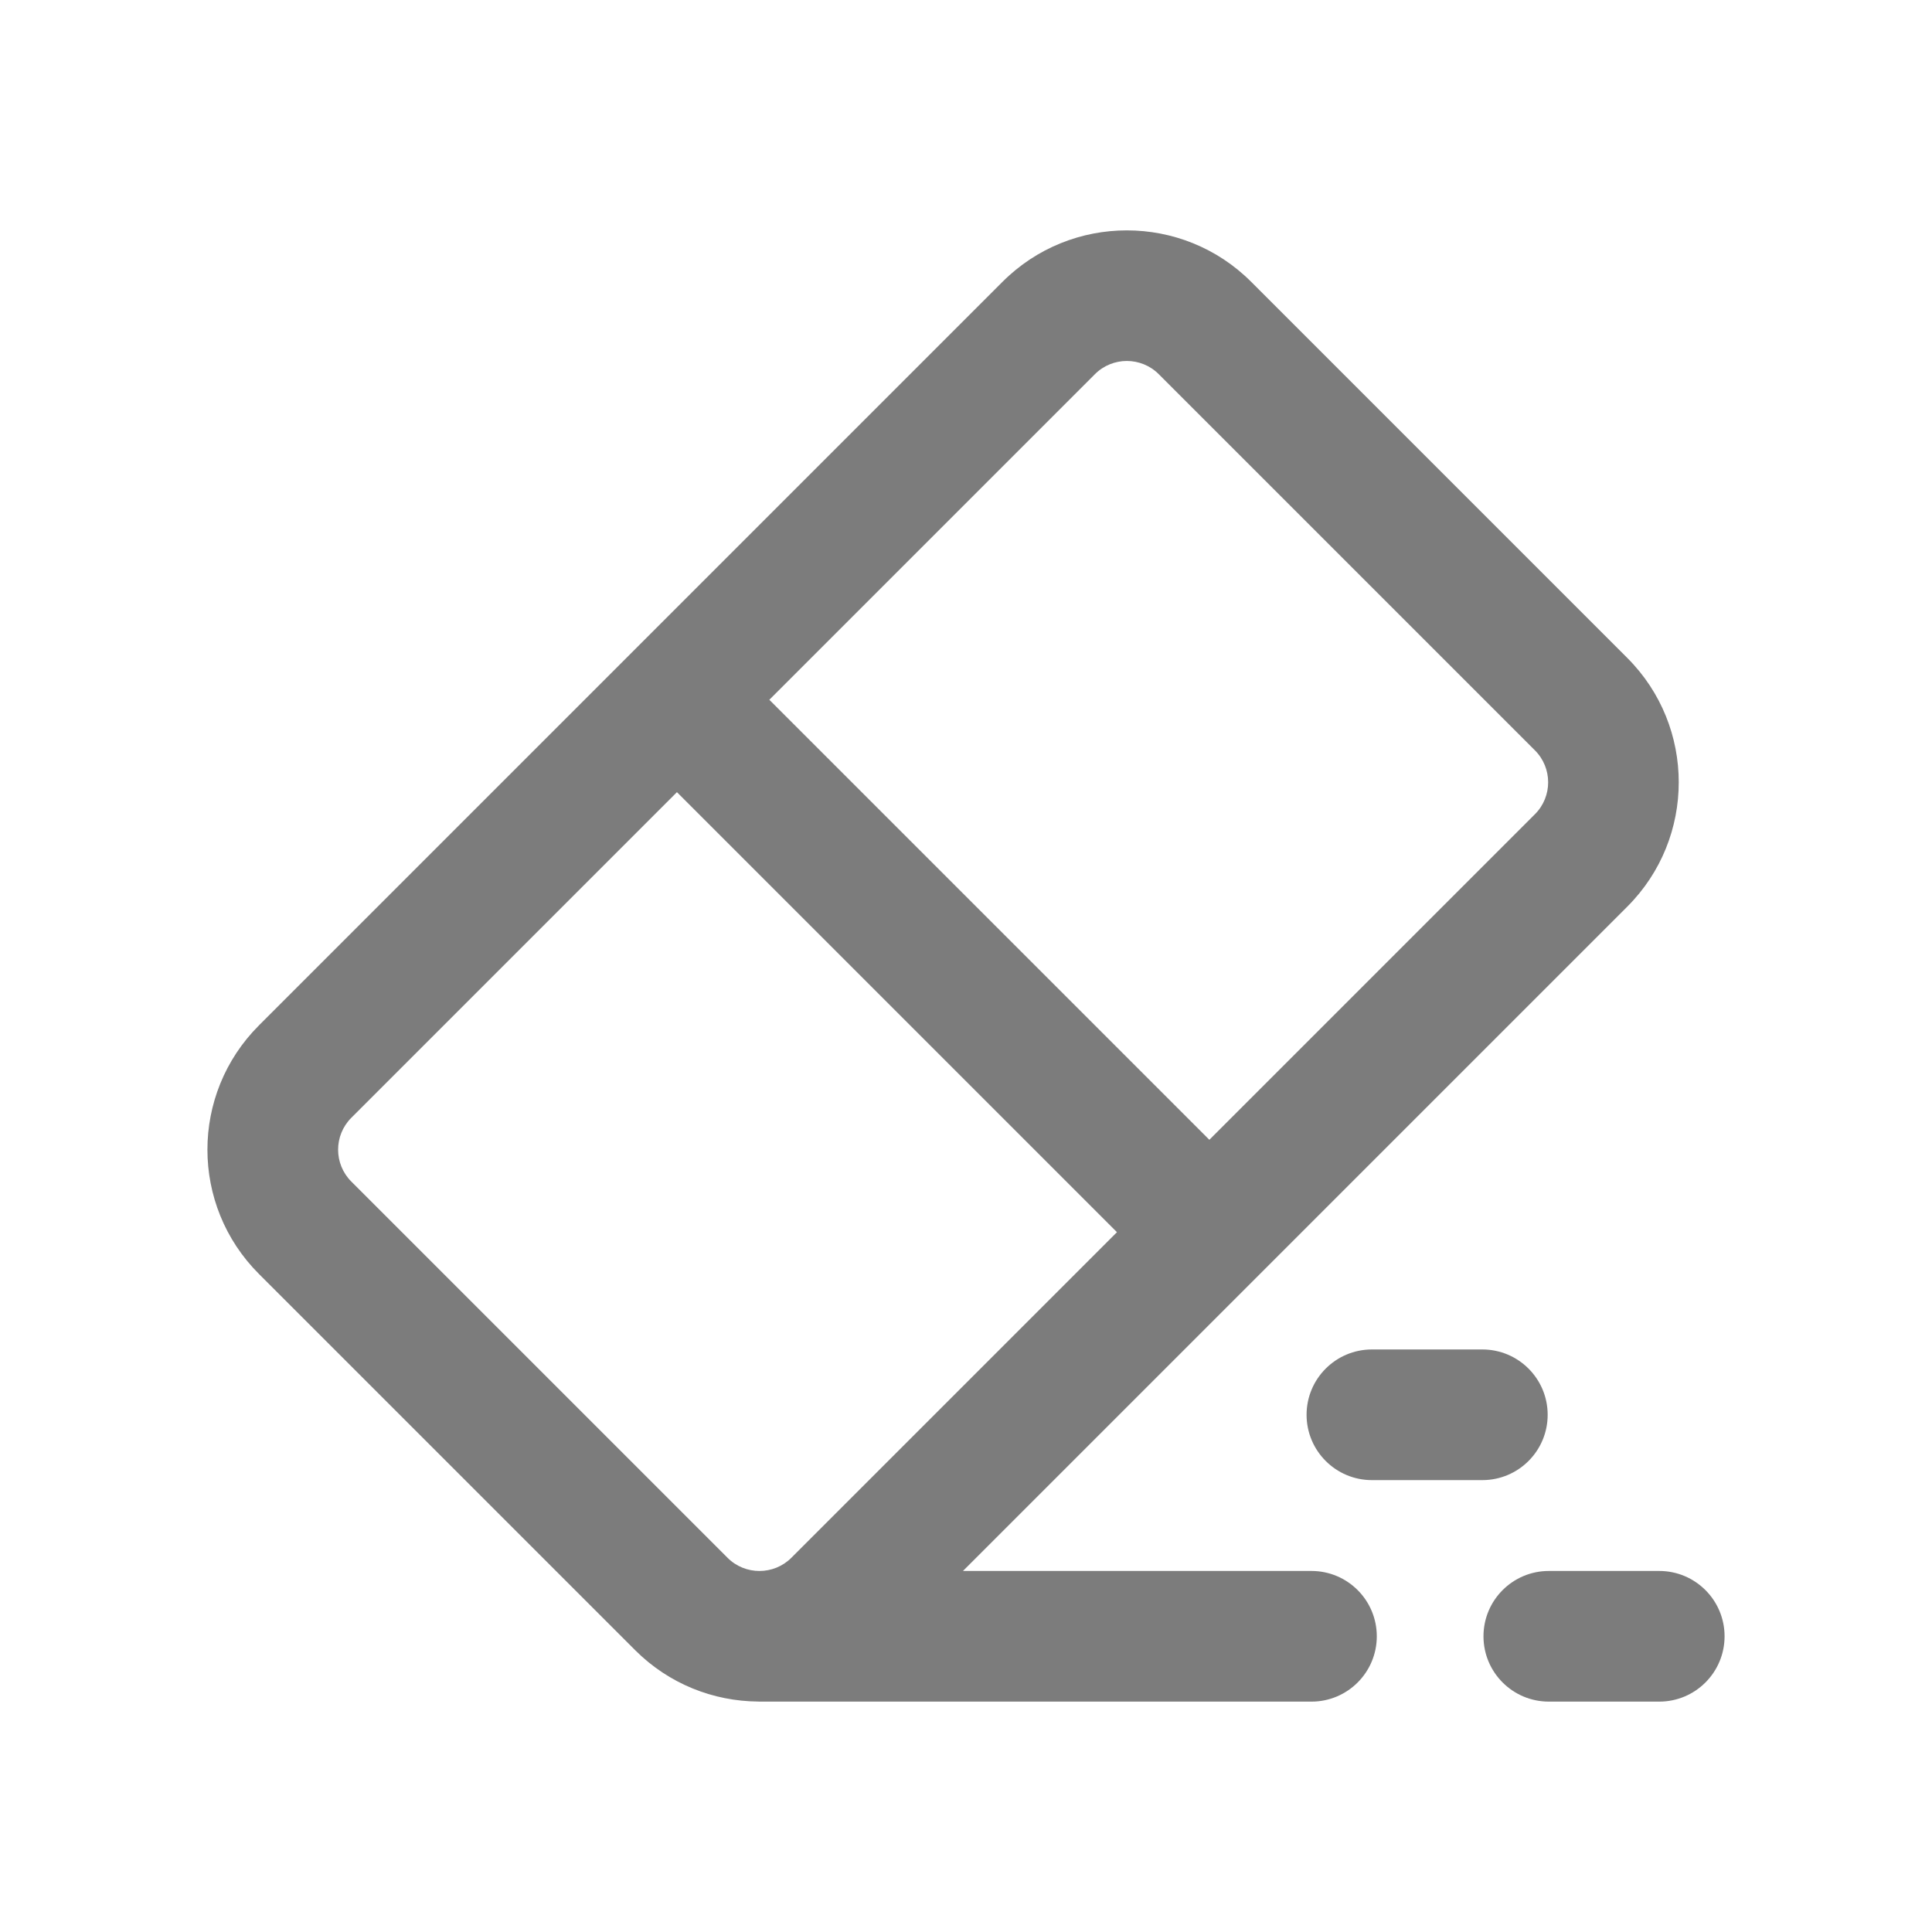 <svg viewBox="-70 -70 652 652" fit="" height="100%" width="100%" xmlns="http://www.w3.org/2000/svg">
	 <path style="fill:#7c7c7c" d="M372.586,460.16H254.974c10.961-10.961,212.791-212.791,224.214-224.215c23.128-23.128,23.128-60.76,0-83.887
				L352.222,25.091c-23.128-23.127-60.758-23.125-83.887,0.001L17.387,276.041c-23.18,23.18-23.185,60.704,0,83.887l126.965,126.965
				v0.001c11.442,11.441,26.432,17.211,41.46,17.333c0.162,0.003,0.32,0.025,0.484,0.025h186.291
				c12.175,0,22.046-9.871,22.046-22.046C394.632,470.031,384.761,460.16,372.586,460.16z M299.513,56.271
				c5.935-5.935,15.593-5.938,21.531,0l126.965,126.965c5.936,5.936,5.936,15.594,0,21.531L338.124,314.652L189.628,166.156
				L299.513,56.271z M175.53,455.715L48.565,328.75c-5.95-5.947-5.951-15.579,0-21.531L158.45,197.334L306.946,345.83
				L197.061,455.715C191.148,461.628,181.474,461.66,175.53,455.715z"></path>
			<path style="fill:#7c7c7c" d="M489.953,460.16h-37.27c-12.176,0-22.046,9.871-22.046,22.046s9.871,22.046,22.046,22.046h37.27
				c12.175,0,22.046-9.871,22.046-22.046S502.13,460.16,489.953,460.16z"></path>
			<path style="fill:#7c7c7c" d="M452.297,407.454c0-12.175-9.871-22.046-22.046-22.046h-37.27c-12.175,0-22.046,9.871-22.046,22.046
				s9.871,22.046,22.046,22.046h37.27C442.427,429.501,452.297,419.63,452.297,407.454z"></path>
   </svg>